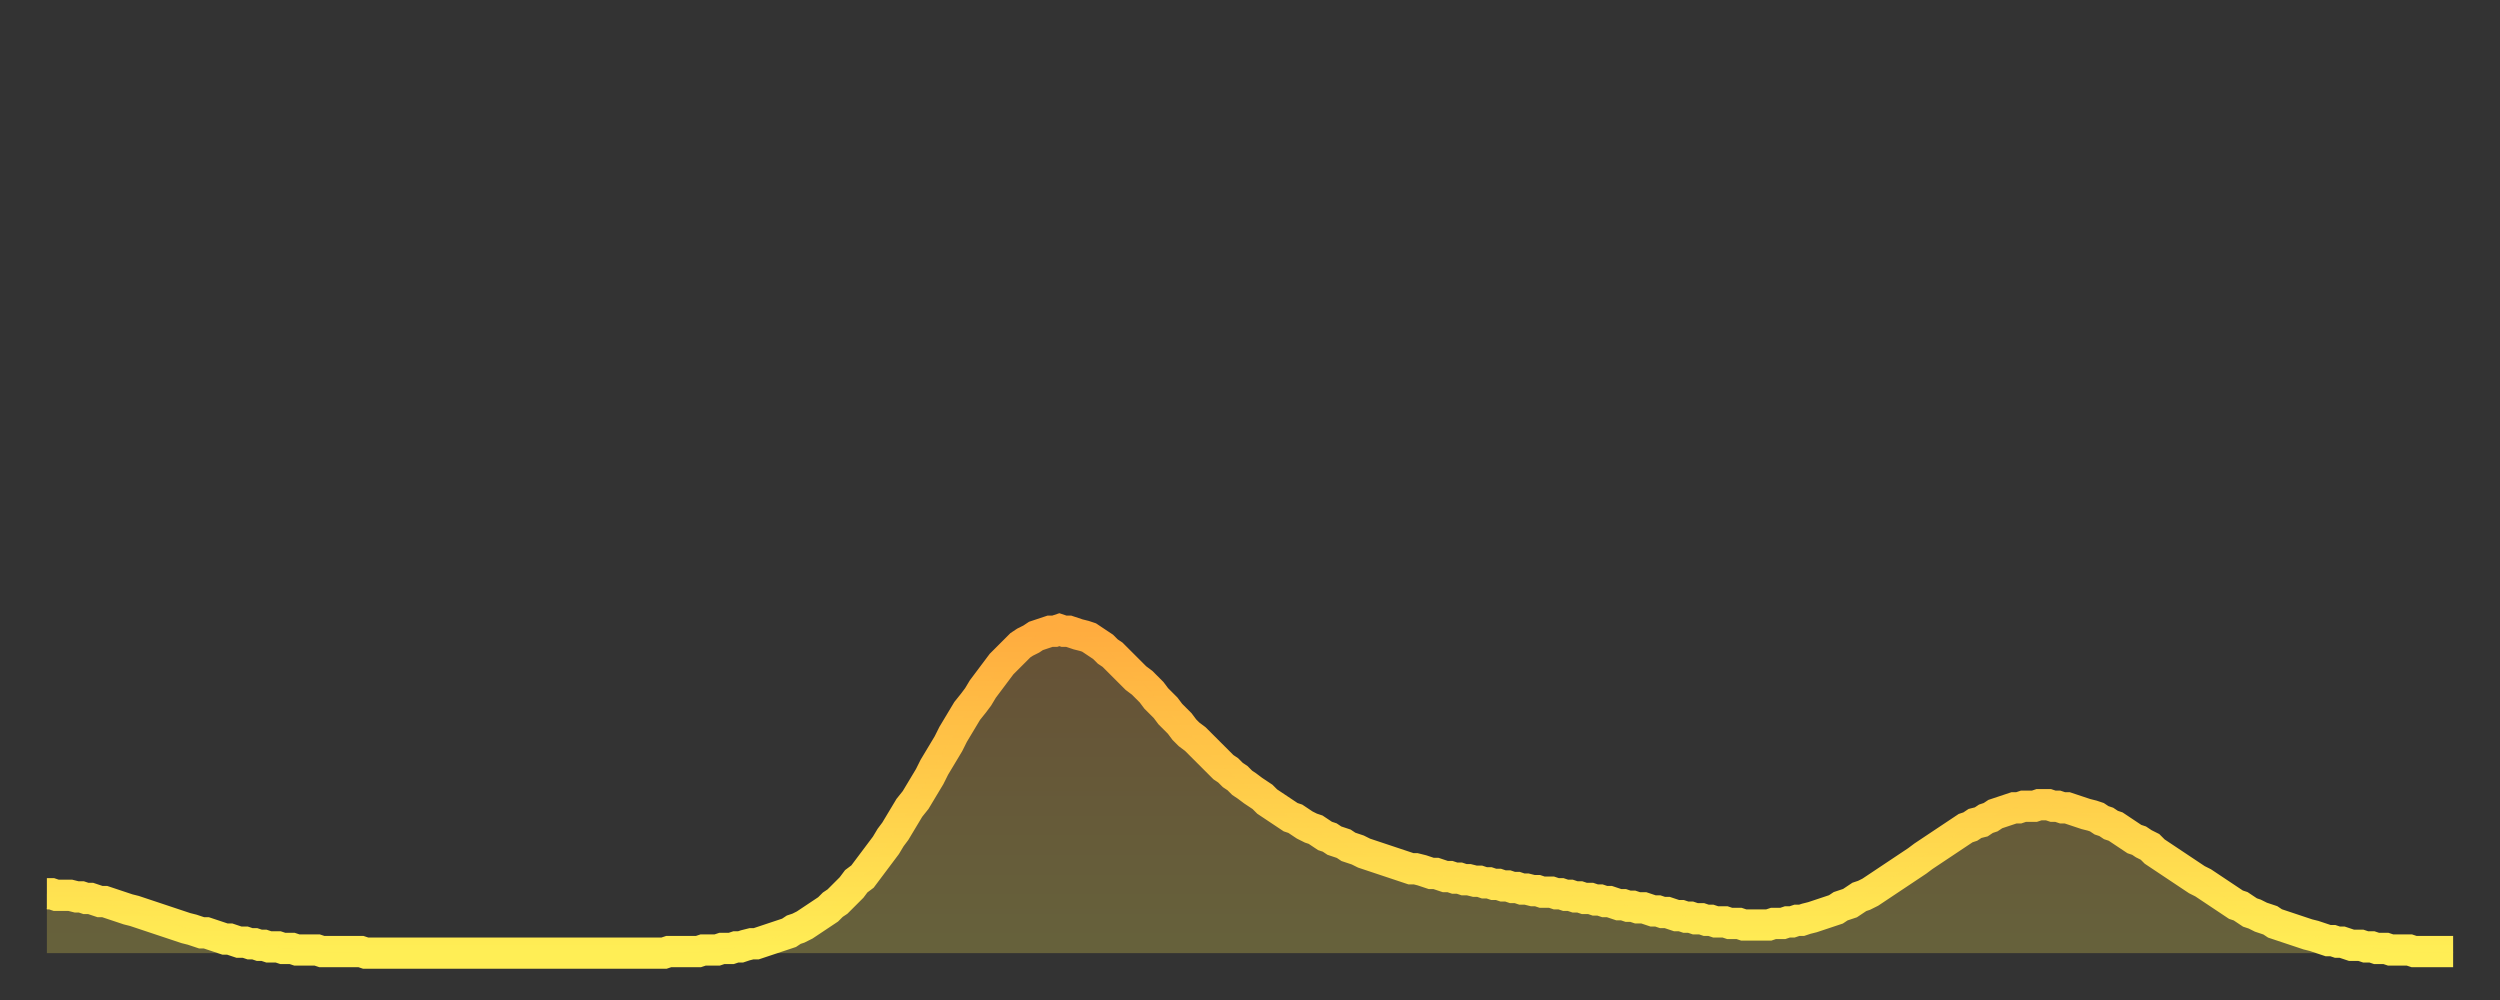 <?xml version="1.0" encoding="utf-8" ?>
<svg baseProfile="full" height="64" version="1.1" width="160" xmlns="http://www.w3.org/2000/svg" xmlns:ev="http://www.w3.org/2001/xml-events" xmlns:xlink="http://www.w3.org/1999/xlink"><rect width="100%" height="100%" fill="#333333" stroke="none"/><defs><linearGradient id="id6626908" x1="0" x2="0" y1="0" y2="1"><stop offset="0%" stop-color="#ffac3f" /><stop offset="50%" stop-color="#ffcd4a" /><stop offset="100%" stop-color="#ffee55" /></linearGradient></defs><g transform="translate(3,3)"><g><path d="M 0.0 54.2 0.3 54.2 0.6 54.3 0.9 54.3 1.2 54.3 1.5 54.3 1.9 54.4 2.2 54.4 2.5 54.5 2.8 54.5 3.1 54.6 3.4 54.7 3.7 54.7 4.0 54.8 4.3 54.9 4.6 55.0 4.9 55.1 5.2 55.2 5.6 55.3 5.9 55.4 6.2 55.5 6.5 55.6 6.8 55.7 7.1 55.8 7.4 55.9 7.7 56.0 8.0 56.1 8.3 56.2 8.6 56.3 8.9 56.4 9.3 56.5 9.6 56.6 9.9 56.7 10.2 56.7 10.5 56.8 10.8 56.9 11.1 57.0 11.4 57.1 11.7 57.1 12.0 57.2 12.3 57.3 12.7 57.3 13.0 57.4 13.3 57.4 13.6 57.5 13.9 57.5 14.2 57.6 14.5 57.6 14.8 57.6 15.1 57.7 15.4 57.7 15.7 57.7 16.0 57.8 16.4 57.8 16.7 57.8 17.0 57.8 17.3 57.8 17.6 57.9 17.9 57.9 18.2 57.9 18.5 57.9 18.8 57.9 19.1 57.9 19.4 57.9 19.8 57.9 20.1 57.9 20.4 58.0 20.7 58.0 21.0 58.0 21.3 58.0 21.6 58.0 21.9 58.0 22.2 58.0 22.5 58.0 22.8 58.0 23.1 58.0 23.5 58.0 23.8 58.0 24.1 58.0 24.4 58.0 24.7 58.0 25.0 58.0 25.3 58.0 25.6 58.0 25.9 58.0 26.2 58.0 26.5 58.0 26.8 58.0 27.2 58.0 27.5 58.0 27.8 58.0 28.1 58.0 28.4 58.0 28.7 58.0 29.0 58.0 29.3 58.0 29.6 58.0 29.9 58.0 30.2 58.0 30.6 58.0 30.9 58.0 31.2 58.0 31.5 58.0 31.8 58.0 32.1 58.0 32.4 58.0 32.7 58.0 33.0 58.0 33.3 58.0 33.6 58.0 33.9 58.0 34.3 58.0 34.6 58.0 34.9 58.0 35.2 58.0 35.5 58.0 35.8 58.0 36.1 58.0 36.4 58.0 36.7 58.0 37.0 58.0 37.3 58.0 37.7 58.0 38.0 58.0 38.3 58.0 38.6 58.0 38.9 58.0 39.2 58.0 39.5 58.0 39.8 57.9 40.1 57.9 40.4 57.9 40.7 57.9 41.0 57.9 41.4 57.9 41.7 57.9 42.0 57.8 42.3 57.8 42.6 57.8 42.9 57.8 43.2 57.7 43.5 57.7 43.8 57.7 44.1 57.6 44.4 57.6 44.7 57.5 45.1 57.4 45.4 57.4 45.7 57.3 46.0 57.2 46.3 57.1 46.6 57.0 46.9 56.9 47.2 56.8 47.5 56.7 47.8 56.5 48.1 56.4 48.5 56.2 48.8 56.0 49.1 55.8 49.4 55.6 49.7 55.4 50.0 55.2 50.3 54.9 50.6 54.7 50.9 54.4 51.2 54.1 51.5 53.8 51.8 53.4 52.2 53.1 52.5 52.7 52.8 52.3 53.1 51.9 53.4 51.5 53.7 51.1 54.0 50.6 54.3 50.2 54.6 49.7 54.9 49.2 55.2 48.7 55.6 48.2 55.9 47.7 56.2 47.2 56.5 46.7 56.8 46.1 57.1 45.6 57.4 45.1 57.7 44.6 58.0 44.0 58.3 43.5 58.6 43.0 58.9 42.5 59.3 42.0 59.6 41.6 59.9 41.1 60.2 40.7 60.5 40.3 60.8 39.9 61.1 39.5 61.4 39.2 61.7 38.9 62.0 38.6 62.3 38.3 62.6 38.1 63.0 37.9 63.3 37.7 63.6 37.6 63.9 37.5 64.2 37.4 64.5 37.4 64.8 37.3 65.1 37.4 65.4 37.4 65.7 37.5 66.0 37.6 66.4 37.7 66.7 37.8 67.0 38.0 67.3 38.2 67.6 38.4 67.9 38.7 68.2 38.9 68.5 39.2 68.8 39.5 69.1 39.8 69.4 40.1 69.7 40.4 70.1 40.7 70.4 41.0 70.7 41.3 71.0 41.7 71.3 42.0 71.6 42.3 71.9 42.7 72.2 43.0 72.5 43.3 72.8 43.7 73.1 44.0 73.5 44.3 73.8 44.6 74.1 44.9 74.4 45.2 74.7 45.5 75.0 45.8 75.3 46.1 75.6 46.3 75.9 46.6 76.2 46.8 76.5 47.1 76.8 47.3 77.2 47.6 77.5 47.8 77.8 48.0 78.1 48.3 78.4 48.5 78.7 48.7 79.0 48.9 79.3 49.1 79.6 49.3 79.9 49.4 80.2 49.6 80.5 49.8 80.9 50.0 81.2 50.1 81.5 50.3 81.8 50.5 82.1 50.6 82.4 50.8 82.7 50.9 83.0 51.0 83.3 51.2 83.6 51.3 83.9 51.4 84.3 51.6 84.6 51.7 84.9 51.8 85.2 51.9 85.5 52.0 85.8 52.1 86.1 52.2 86.4 52.3 86.7 52.4 87.0 52.5 87.3 52.6 87.6 52.6 88.0 52.7 88.3 52.8 88.6 52.9 88.9 52.9 89.2 53.0 89.5 53.1 89.8 53.1 90.1 53.2 90.4 53.2 90.7 53.3 91.0 53.3 91.4 53.4 91.7 53.4 92.0 53.5 92.3 53.5 92.6 53.6 92.9 53.6 93.2 53.7 93.5 53.7 93.8 53.8 94.1 53.8 94.4 53.9 94.7 53.9 95.1 54.0 95.4 54.0 95.7 54.1 96.0 54.1 96.3 54.1 96.6 54.2 96.9 54.2 97.2 54.3 97.5 54.3 97.8 54.4 98.1 54.4 98.4 54.5 98.8 54.5 99.1 54.6 99.4 54.6 99.7 54.7 100.0 54.7 100.3 54.8 100.6 54.9 100.9 54.9 101.2 55.0 101.5 55.0 101.8 55.1 102.2 55.1 102.5 55.2 102.8 55.3 103.1 55.3 103.4 55.4 103.7 55.4 104.0 55.5 104.3 55.6 104.6 55.6 104.9 55.7 105.2 55.7 105.5 55.8 105.9 55.8 106.2 55.9 106.5 55.9 106.8 56.0 107.1 56.0 107.4 56.0 107.7 56.1 108.0 56.1 108.3 56.1 108.6 56.2 108.9 56.2 109.3 56.2 109.6 56.2 109.9 56.2 110.2 56.2 110.5 56.1 110.8 56.1 111.1 56.1 111.4 56.0 111.7 56.0 112.0 55.9 112.3 55.9 112.6 55.8 113.0 55.7 113.3 55.6 113.6 55.5 113.9 55.4 114.2 55.3 114.5 55.2 114.8 55.0 115.1 54.9 115.4 54.8 115.7 54.6 116.0 54.4 116.3 54.3 116.7 54.1 117.0 53.9 117.3 53.7 117.6 53.5 117.9 53.3 118.2 53.1 118.5 52.9 118.8 52.7 119.1 52.5 119.4 52.3 119.7 52.1 120.1 51.8 120.4 51.6 120.7 51.4 121.0 51.2 121.3 51.0 121.6 50.8 121.9 50.6 122.2 50.4 122.5 50.2 122.8 50.0 123.1 49.9 123.4 49.7 123.8 49.6 124.1 49.4 124.4 49.3 124.7 49.1 125.0 49.0 125.3 48.9 125.6 48.8 125.9 48.7 126.2 48.7 126.5 48.6 126.8 48.6 127.2 48.6 127.5 48.5 127.8 48.5 128.1 48.5 128.4 48.6 128.7 48.6 129.0 48.7 129.3 48.7 129.6 48.8 129.9 48.9 130.2 49.0 130.5 49.1 130.9 49.2 131.2 49.3 131.5 49.5 131.8 49.6 132.1 49.8 132.4 49.9 132.7 50.1 133.0 50.3 133.3 50.5 133.6 50.7 133.9 50.8 134.2 51.0 134.6 51.2 134.9 51.5 135.2 51.7 135.5 51.9 135.8 52.1 136.1 52.3 136.4 52.5 136.7 52.7 137.0 52.9 137.3 53.1 137.6 53.3 138.0 53.5 138.3 53.7 138.6 53.9 138.9 54.1 139.2 54.3 139.5 54.5 139.8 54.7 140.1 54.9 140.4 55.0 140.7 55.2 141.0 55.4 141.3 55.5 141.7 55.7 142.0 55.8 142.3 55.9 142.6 56.1 142.9 56.2 143.2 56.3 143.5 56.4 143.8 56.5 144.1 56.6 144.4 56.7 144.7 56.8 145.1 56.9 145.4 57.0 145.7 57.1 146.0 57.2 146.3 57.2 146.6 57.3 146.9 57.3 147.2 57.4 147.5 57.5 147.8 57.5 148.1 57.5 148.4 57.6 148.8 57.6 149.1 57.7 149.4 57.7 149.7 57.7 150.0 57.8 150.3 57.8 150.6 57.8 150.9 57.8 151.2 57.8 151.5 57.9 151.8 57.9 152.1 57.9 152.5 57.9 152.8 57.9 153.1 57.9 153.4 57.9 153.7 57.9 154.0 57.9" fill="none" id="graph-curve" opacity="1" stroke="url(#id6626908)" stroke-width="2" /><path d="M 0 58 L 0.0 54.2 0.3 54.2 0.6 54.3 0.9 54.3 1.2 54.3 1.5 54.3 1.9 54.4 2.2 54.4 2.5 54.5 2.8 54.5 3.1 54.6 3.4 54.7 3.7 54.7 4.0 54.8 4.3 54.9 4.6 55.0 4.9 55.1 5.2 55.2 5.6 55.3 5.9 55.4 6.2 55.5 6.5 55.6 6.8 55.7 7.1 55.8 7.4 55.9 7.7 56.0 8.0 56.1 8.3 56.2 8.6 56.3 8.9 56.4 9.3 56.5 9.6 56.6 9.9 56.7 10.2 56.7 10.5 56.8 10.8 56.9 11.1 57.0 11.4 57.1 11.7 57.1 12.0 57.2 12.3 57.3 12.7 57.3 13.0 57.4 13.3 57.4 13.6 57.5 13.9 57.5 14.2 57.6 14.5 57.6 14.8 57.6 15.1 57.7 15.4 57.7 15.7 57.7 16.0 57.8 16.4 57.8 16.7 57.8 17.0 57.8 17.3 57.8 17.6 57.9 17.9 57.9 18.2 57.9 18.5 57.9 18.8 57.9 19.1 57.9 19.4 57.9 19.8 57.9 20.1 57.9 20.4 58.0 20.7 58.0 21.0 58.0 21.3 58.0 21.6 58.0 21.9 58.0 22.2 58.0 22.5 58.0 22.8 58.0 23.1 58.0 23.5 58.0 23.8 58.0 24.1 58.0 24.4 58.0 24.7 58.0 25.0 58.0 25.3 58.0 25.6 58.0 25.9 58.0 26.2 58.0 26.5 58.0 26.8 58.0 27.2 58.0 27.5 58.0 27.8 58.0 28.1 58.0 28.4 58.0 28.7 58.0 29.0 58.0 29.3 58.0 29.6 58.0 29.9 58.0 30.2 58.0 30.6 58.0 30.9 58.0 31.2 58.0 31.5 58.0 31.8 58.0 32.1 58.0 32.4 58.0 32.7 58.0 33.0 58.0 33.3 58.0 33.6 58.0 33.9 58.0 34.3 58.0 34.6 58.0 34.9 58.0 35.2 58.0 35.5 58.0 35.8 58.0 36.1 58.0 36.4 58.0 36.7 58.0 37.0 58.0 37.3 58.0 37.7 58.0 38.0 58.0 38.3 58.0 38.6 58.0 38.9 58.0 39.2 58.0 39.5 58.0 39.8 57.9 40.1 57.9 40.4 57.9 40.7 57.9 41.0 57.9 41.4 57.9 41.7 57.9 42.0 57.8 42.3 57.8 42.6 57.8 42.9 57.8 43.2 57.7 43.5 57.7 43.8 57.7 44.1 57.6 44.4 57.6 44.7 57.5 45.1 57.4 45.4 57.4 45.7 57.3 46.0 57.2 46.3 57.1 46.6 57.0 46.9 56.9 47.2 56.8 47.5 56.7 47.8 56.5 48.1 56.4 48.5 56.2 48.8 56.0 49.1 55.8 49.4 55.6 49.7 55.4 50.0 55.2 50.3 54.9 50.6 54.7 50.9 54.4 51.2 54.1 51.5 53.8 51.8 53.4 52.2 53.1 52.5 52.7 52.8 52.3 53.1 51.9 53.4 51.5 53.7 51.1 54.0 50.6 54.3 50.2 54.6 49.7 54.9 49.2 55.2 48.7 55.6 48.2 55.9 47.7 56.2 47.2 56.5 46.7 56.8 46.1 57.1 45.6 57.4 45.1 57.7 44.6 58.0 44.0 58.3 43.5 58.6 43.0 58.9 42.5 59.3 42.0 59.6 41.6 59.9 41.1 60.2 40.7 60.5 40.3 60.8 39.9 61.1 39.5 61.4 39.2 61.7 38.9 62.0 38.6 62.3 38.3 62.6 38.1 63.0 37.9 63.3 37.7 63.6 37.6 63.9 37.5 64.2 37.4 64.5 37.4 64.8 37.3 65.1 37.4 65.4 37.4 65.7 37.5 66.0 37.6 66.4 37.7 66.7 37.8 67.0 38.0 67.3 38.2 67.6 38.4 67.9 38.7 68.2 38.9 68.5 39.2 68.8 39.5 69.1 39.8 69.4 40.1 69.7 40.4 70.1 40.7 70.4 41.0 70.7 41.3 71.0 41.7 71.3 42.0 71.6 42.3 71.9 42.7 72.2 43.0 72.5 43.3 72.8 43.7 73.1 44.0 73.5 44.3 73.8 44.6 74.1 44.9 74.4 45.2 74.7 45.5 75.0 45.8 75.3 46.1 75.6 46.3 75.9 46.6 76.2 46.8 76.5 47.1 76.8 47.3 77.2 47.6 77.5 47.8 77.8 48.0 78.1 48.3 78.4 48.5 78.7 48.7 79.0 48.9 79.3 49.1 79.6 49.3 79.9 49.4 80.2 49.6 80.5 49.8 80.9 50.0 81.2 50.1 81.5 50.3 81.8 50.5 82.1 50.6 82.4 50.8 82.7 50.9 83.0 51.0 83.3 51.2 83.6 51.3 83.9 51.4 84.3 51.6 84.6 51.7 84.9 51.8 85.2 51.9 85.5 52.0 85.8 52.1 86.1 52.2 86.4 52.3 86.7 52.4 87.0 52.5 87.3 52.6 87.6 52.6 88.0 52.7 88.3 52.8 88.6 52.9 88.9 52.9 89.2 53.0 89.5 53.1 89.8 53.1 90.1 53.2 90.4 53.2 90.7 53.3 91.0 53.3 91.4 53.4 91.7 53.4 92.0 53.5 92.3 53.5 92.6 53.6 92.9 53.6 93.2 53.7 93.5 53.7 93.8 53.8 94.1 53.8 94.4 53.9 94.7 53.9 95.1 54.0 95.4 54.0 95.7 54.1 96.0 54.1 96.3 54.1 96.6 54.2 96.9 54.2 97.2 54.3 97.5 54.3 97.8 54.4 98.1 54.4 98.4 54.5 98.8 54.5 99.1 54.6 99.4 54.6 99.7 54.7 100.0 54.7 100.3 54.8 100.6 54.9 100.9 54.9 101.2 55.0 101.5 55.0 101.8 55.1 102.2 55.1 102.5 55.2 102.8 55.3 103.1 55.3 103.4 55.4 103.7 55.4 104.0 55.5 104.3 55.6 104.6 55.6 104.9 55.7 105.2 55.7 105.5 55.8 105.9 55.8 106.2 55.9 106.5 55.9 106.8 56.0 107.1 56.0 107.4 56.0 107.7 56.1 108.0 56.1 108.3 56.1 108.6 56.2 108.9 56.2 109.3 56.2 109.6 56.2 109.9 56.2 110.2 56.2 110.5 56.1 110.8 56.1 111.1 56.1 111.4 56.0 111.7 56.0 112.0 55.9 112.3 55.9 112.6 55.8 113.0 55.7 113.3 55.6 113.6 55.5 113.9 55.4 114.2 55.3 114.5 55.2 114.8 55.0 115.1 54.9 115.4 54.8 115.7 54.6 116.0 54.4 116.3 54.3 116.7 54.1 117.0 53.9 117.3 53.7 117.6 53.5 117.9 53.3 118.2 53.1 118.5 52.9 118.8 52.7 119.1 52.5 119.4 52.3 119.7 52.1 120.1 51.8 120.4 51.6 120.7 51.4 121.0 51.2 121.3 51.0 121.6 50.8 121.9 50.6 122.2 50.4 122.5 50.2 122.8 50.0 123.1 49.9 123.4 49.7 123.8 49.6 124.1 49.4 124.4 49.3 124.7 49.1 125.0 49.0 125.3 48.9 125.6 48.8 125.9 48.7 126.2 48.7 126.5 48.6 126.8 48.6 127.2 48.6 127.5 48.5 127.8 48.5 128.1 48.5 128.4 48.6 128.7 48.6 129.0 48.7 129.3 48.7 129.6 48.8 129.9 48.9 130.2 49.0 130.5 49.1 130.9 49.2 131.2 49.3 131.5 49.5 131.8 49.6 132.1 49.8 132.4 49.9 132.7 50.1 133.0 50.3 133.3 50.5 133.6 50.7 133.9 50.8 134.2 51.0 134.6 51.2 134.9 51.5 135.2 51.7 135.5 51.9 135.8 52.1 136.1 52.3 136.4 52.5 136.7 52.7 137.0 52.9 137.3 53.1 137.6 53.3 138.0 53.5 138.3 53.7 138.6 53.9 138.9 54.1 139.2 54.3 139.5 54.5 139.8 54.7 140.1 54.9 140.4 55.0 140.7 55.2 141.0 55.4 141.3 55.5 141.7 55.7 142.0 55.8 142.3 55.9 142.6 56.1 142.9 56.2 143.2 56.3 143.5 56.4 143.8 56.5 144.1 56.6 144.4 56.7 144.7 56.8 145.1 56.9 145.4 57.0 145.7 57.1 146.0 57.2 146.3 57.2 146.6 57.3 146.9 57.3 147.2 57.4 147.5 57.5 147.8 57.5 148.1 57.5 148.4 57.6 148.8 57.6 149.1 57.7 149.4 57.7 149.7 57.7 150.0 57.8 150.3 57.8 150.6 57.8 150.9 57.8 151.2 57.8 151.5 57.9 151.8 57.9 152.1 57.9 152.5 57.9 152.8 57.9 153.1 57.9 153.4 57.9 153.7 57.9 154.0 57.9 154 58" fill="url(#id6626908)" fill-opacity=".25" id="graph-shadow" /></g></g></svg>